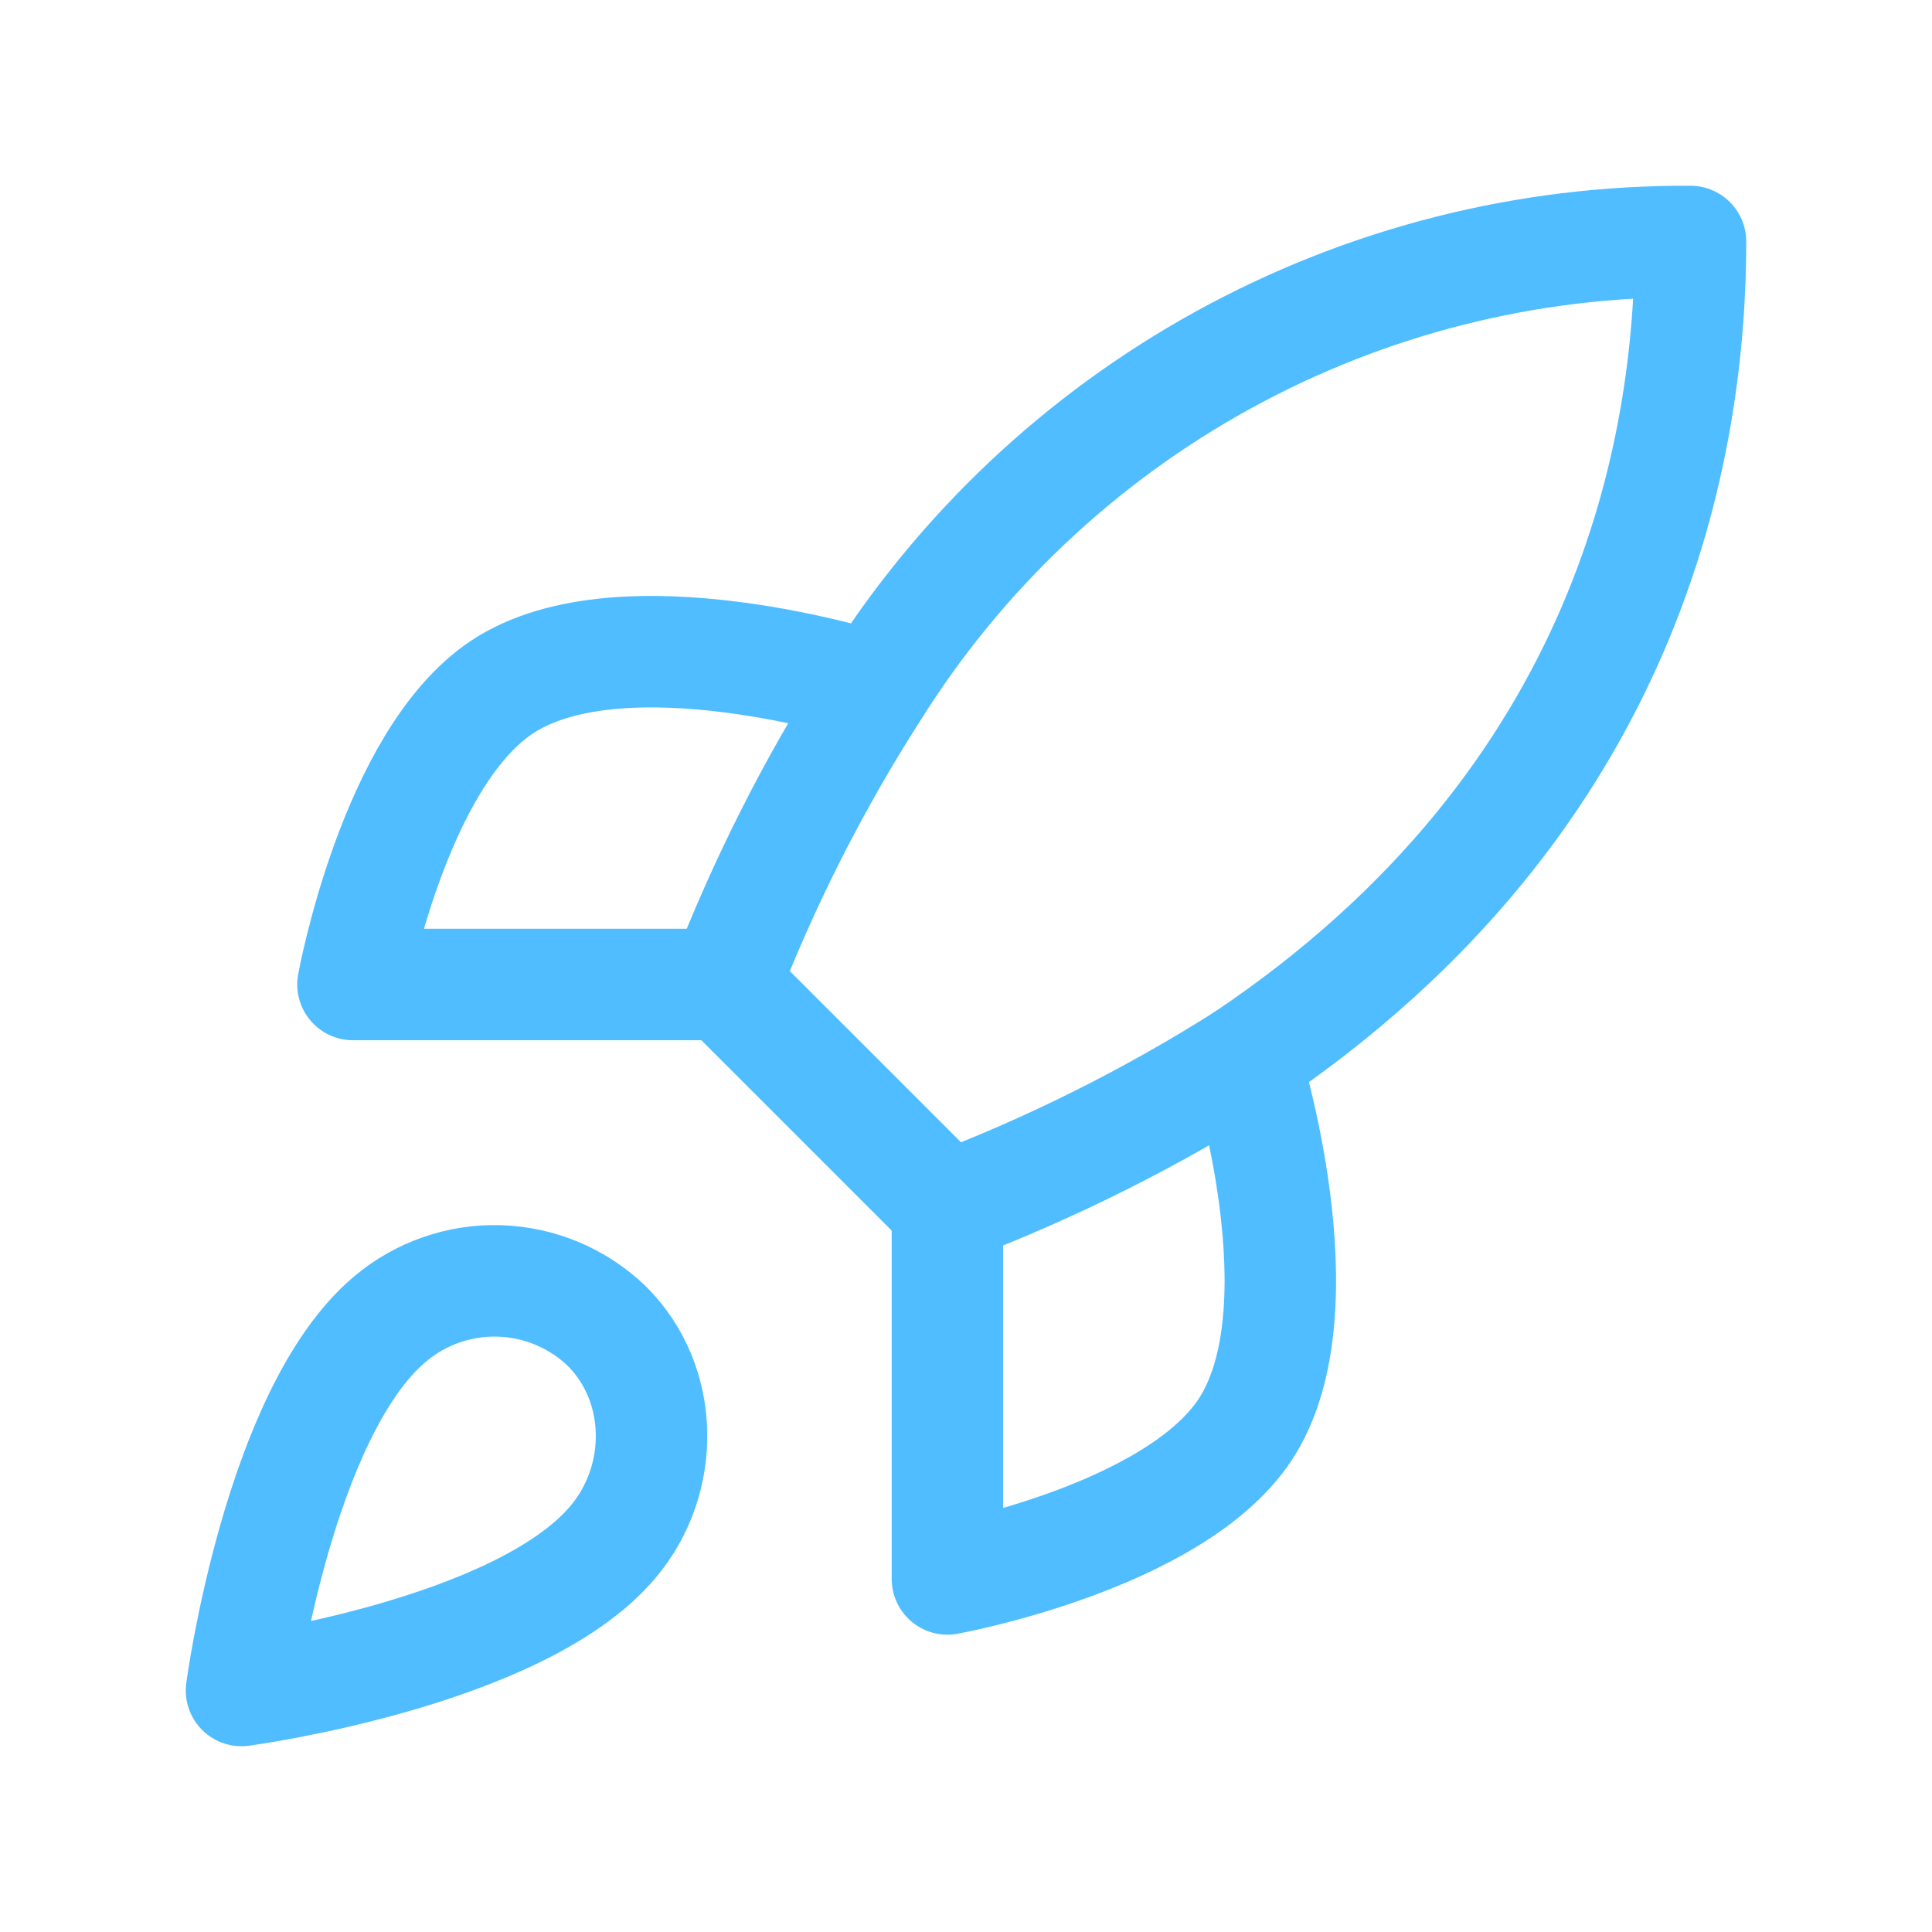 <svg width="26" height="26" viewBox="0 0 26 26" fill="none" xmlns="http://www.w3.org/2000/svg">
<path d="M5.25 17.75C3.75 19.01 3.25 22.75 3.25 22.75C3.25 22.75 6.99 22.25 8.25 20.75C8.96 19.91 8.95 18.62 8.16 17.84C7.771 17.469 7.259 17.255 6.722 17.238C6.185 17.221 5.661 17.404 5.25 17.75ZM12.75 16.25L9.75 13.25C10.282 11.87 10.952 10.546 11.75 9.3C12.915 7.437 14.537 5.903 16.463 4.844C18.388 3.785 20.552 3.237 22.75 3.25C22.75 5.97 21.97 10.75 16.75 14.25C15.487 15.049 14.147 15.719 12.75 16.25Z" stroke="#4FBDFF" stroke-width="1.5" stroke-linecap="round" stroke-linejoin="round"/>
<path d="M9.75 13.249H4.75C4.75 13.249 5.3 10.22 6.75 9.25C8.37 8.17 11.75 9.25 11.75 9.25M12.75 16.249V21.249C12.75 21.249 15.78 20.699 16.75 19.249C17.83 17.629 16.75 14.249 16.75 14.249" stroke="#4FBDFF" stroke-width="1.5" stroke-linecap="round" stroke-linejoin="round"/>
</svg>
